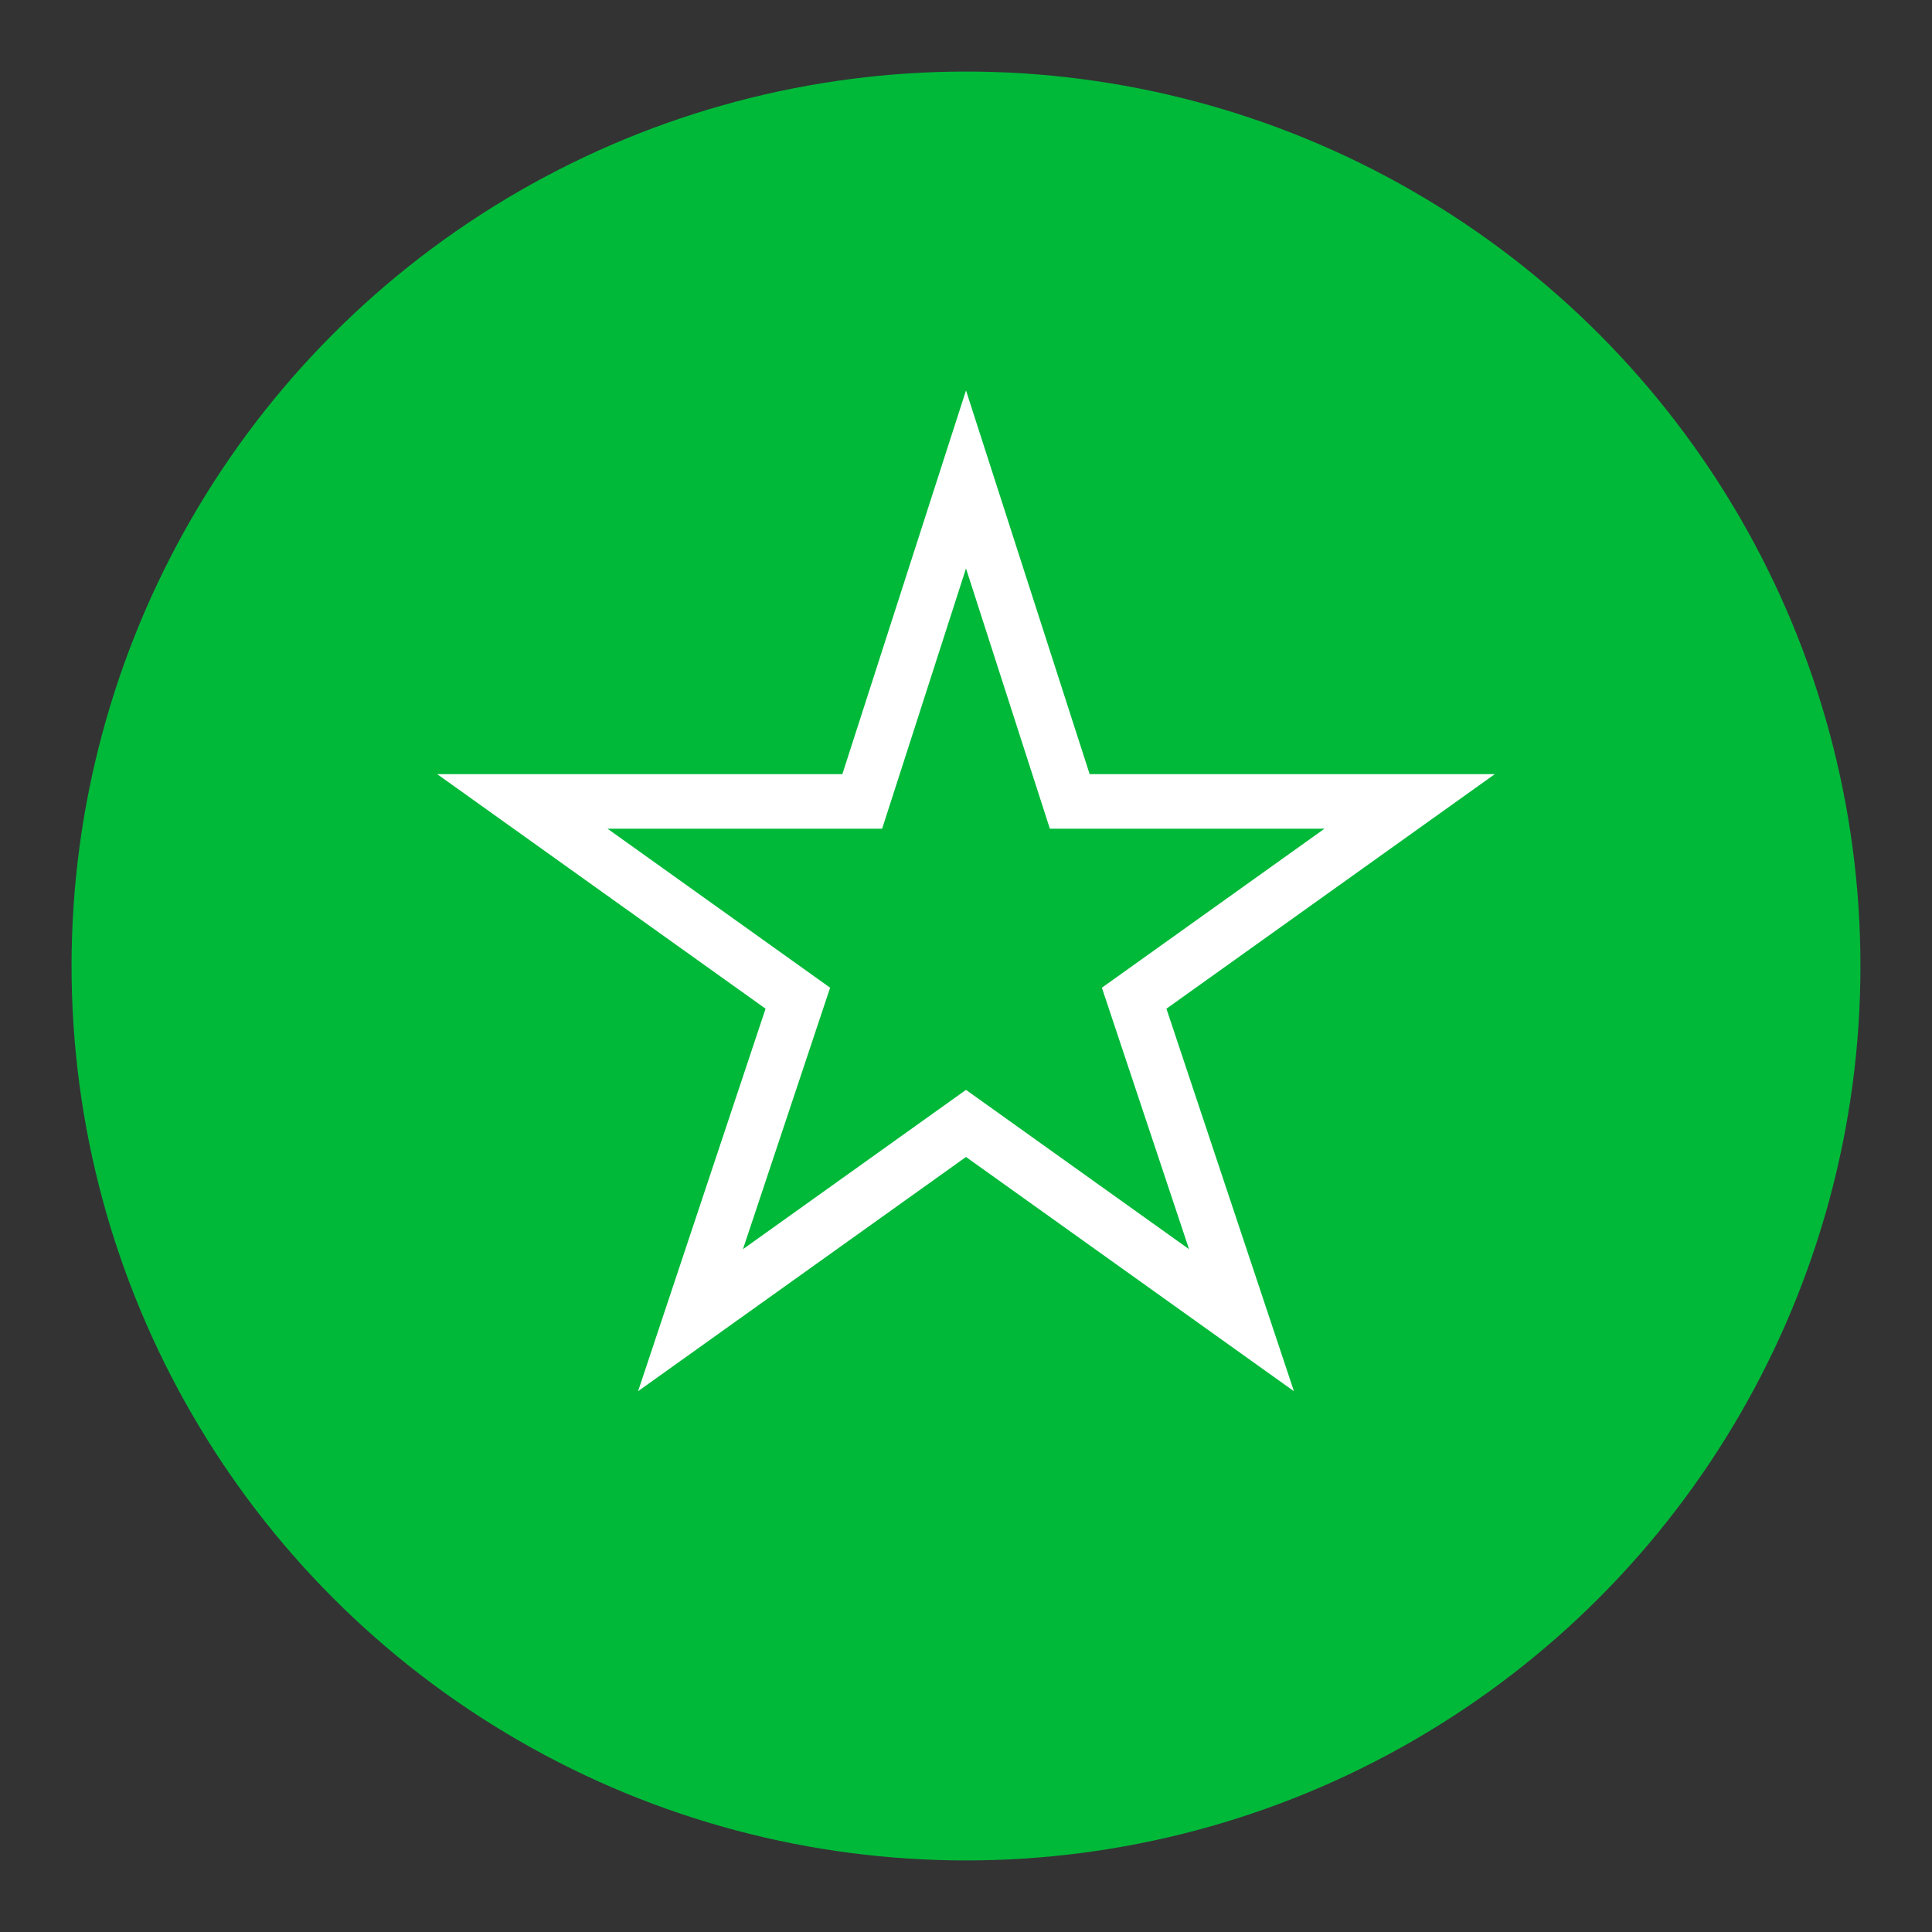 <?xml version="1.0" encoding="UTF-8"?> <!-- Generator: Adobe Illustrator 25.0.0, SVG Export Plug-In . SVG Version: 6.00 Build 0) --> <svg xmlns="http://www.w3.org/2000/svg" xmlns:xlink="http://www.w3.org/1999/xlink" version="1.1" id="Layer_1" x="0px" y="0px" viewBox="0 0 54 54" style="enable-background:new 0 0 54 54;" xml:space="preserve"><rect x="0" y="0" width="54" height="54" fill="#333333" stroke="none"/> <style type="text/css"> .st0{fill:#00B939;} .st1{fill:none;stroke:#FFFFFF;stroke-width:1.526;stroke-linecap:round;stroke-miterlimit:10;} .st2{fill:none;stroke:#FFFFFF;stroke-linejoin:round;stroke-miterlimit:10;} .st3{fill:none;stroke:#FFFFFF;stroke-width:1.228;stroke-miterlimit:10;} .st4{fill:none;stroke:#FFFFFF;stroke-width:0.75;stroke-miterlimit:10;} </style> <g> <circle class="st0" cx="190.1" cy="-5" r="25"></circle> <g> <circle class="st1" cx="190.1" cy="-12.3" r="7.6"></circle> <path class="st1" d="M190.1-4.7c6.3,0,11.4,5.1,11.4,11.4"></path> <path class="st1" d="M178.6,6.7c0-3.9,2-7.4,5-9.4"></path> </g> </g> <g> <circle class="st0" cx="0" cy="-139.6" r="25"></circle> <path class="st2" d="M0-130.3c0,0-3.1-5-10.8-3.9v-17.5c7.6-1.1,10.8,3.9,10.8,3.9s3.1-5,10.8-3.9v17.5C3.1-135.3,0-130.3,0-130.3z "></path> <path class="st3" d="M-10.8-148.6c-1.9-0.4-3.3,0-3.3,0v18.9c8.9-2.9,14.1,0,14.1,0s5.2-2.9,14.1,0v-18.9c0,0-1.4-0.4-3.3,0"></path> <line class="st3" x1="0" y1="-148.1" x2="0" y2="-129.7"></line> </g> <g> <circle class="st0" cx="173" cy="-72" r="25"></circle> <g> <path class="st3" d="M175-87.5L175-87.5c0.6,0.8,1.7,1.1,2.6,0.9l0,0c1.6-0.4,3.1,0.7,3.2,2.4v0c0.1,1,0.7,1.9,1.6,2.2v0 c1.5,0.6,2.1,2.4,1.2,3.8v0c-0.5,0.8-0.5,1.9,0,2.8l0,0c0.9,1.4,0.3,3.2-1.2,3.8l0,0c-0.9,0.4-1.6,1.2-1.6,2.2v0 c-0.1,1.6-1.7,2.7-3.2,2.4l0,0c-1-0.2-2,0.1-2.6,0.9l0,0c-1,1.2-3,1.2-4,0l0,0c-0.6-0.8-1.7-1.1-2.6-0.9l0,0 c-1.6,0.4-3.1-0.7-3.2-2.4v0c-0.1-1-0.7-1.9-1.6-2.2l0,0c-1.5-0.6-2.1-2.4-1.2-3.8l0,0c0.5-0.8,0.5-1.9,0-2.8v0 c-0.9-1.4-0.3-3.2,1.2-3.8v0c0.9-0.4,1.6-1.2,1.6-2.2v0c0.1-1.6,1.7-2.7,3.2-2.4l0,0c1,0.2,2-0.1,2.6-0.9l0,0 C172-88.7,174-88.7,175-87.5z"></path> <circle class="st4" cx="173" cy="-76.8" r="7"></circle> <polyline class="st3" points="171.4,-65.8 168.3,-55.6 166.6,-58.7 163.5,-57.1 166.7,-67.2 "></polyline> <polyline class="st3" points="174.6,-65.8 177.7,-55.6 179.4,-58.7 182.5,-57.1 179.3,-67.2 "></polyline> </g> </g> <g> <g> <circle class="st0" cx="27" cy="27" r="25"></circle> </g> <polygon class="st1" points="27,13.4 29.9,22.4 39.4,22.4 31.7,27.9 34.7,36.9 27,31.4 19.3,36.9 22.3,27.9 14.6,22.4 24.1,22.4 "></polygon> </g> </svg> 